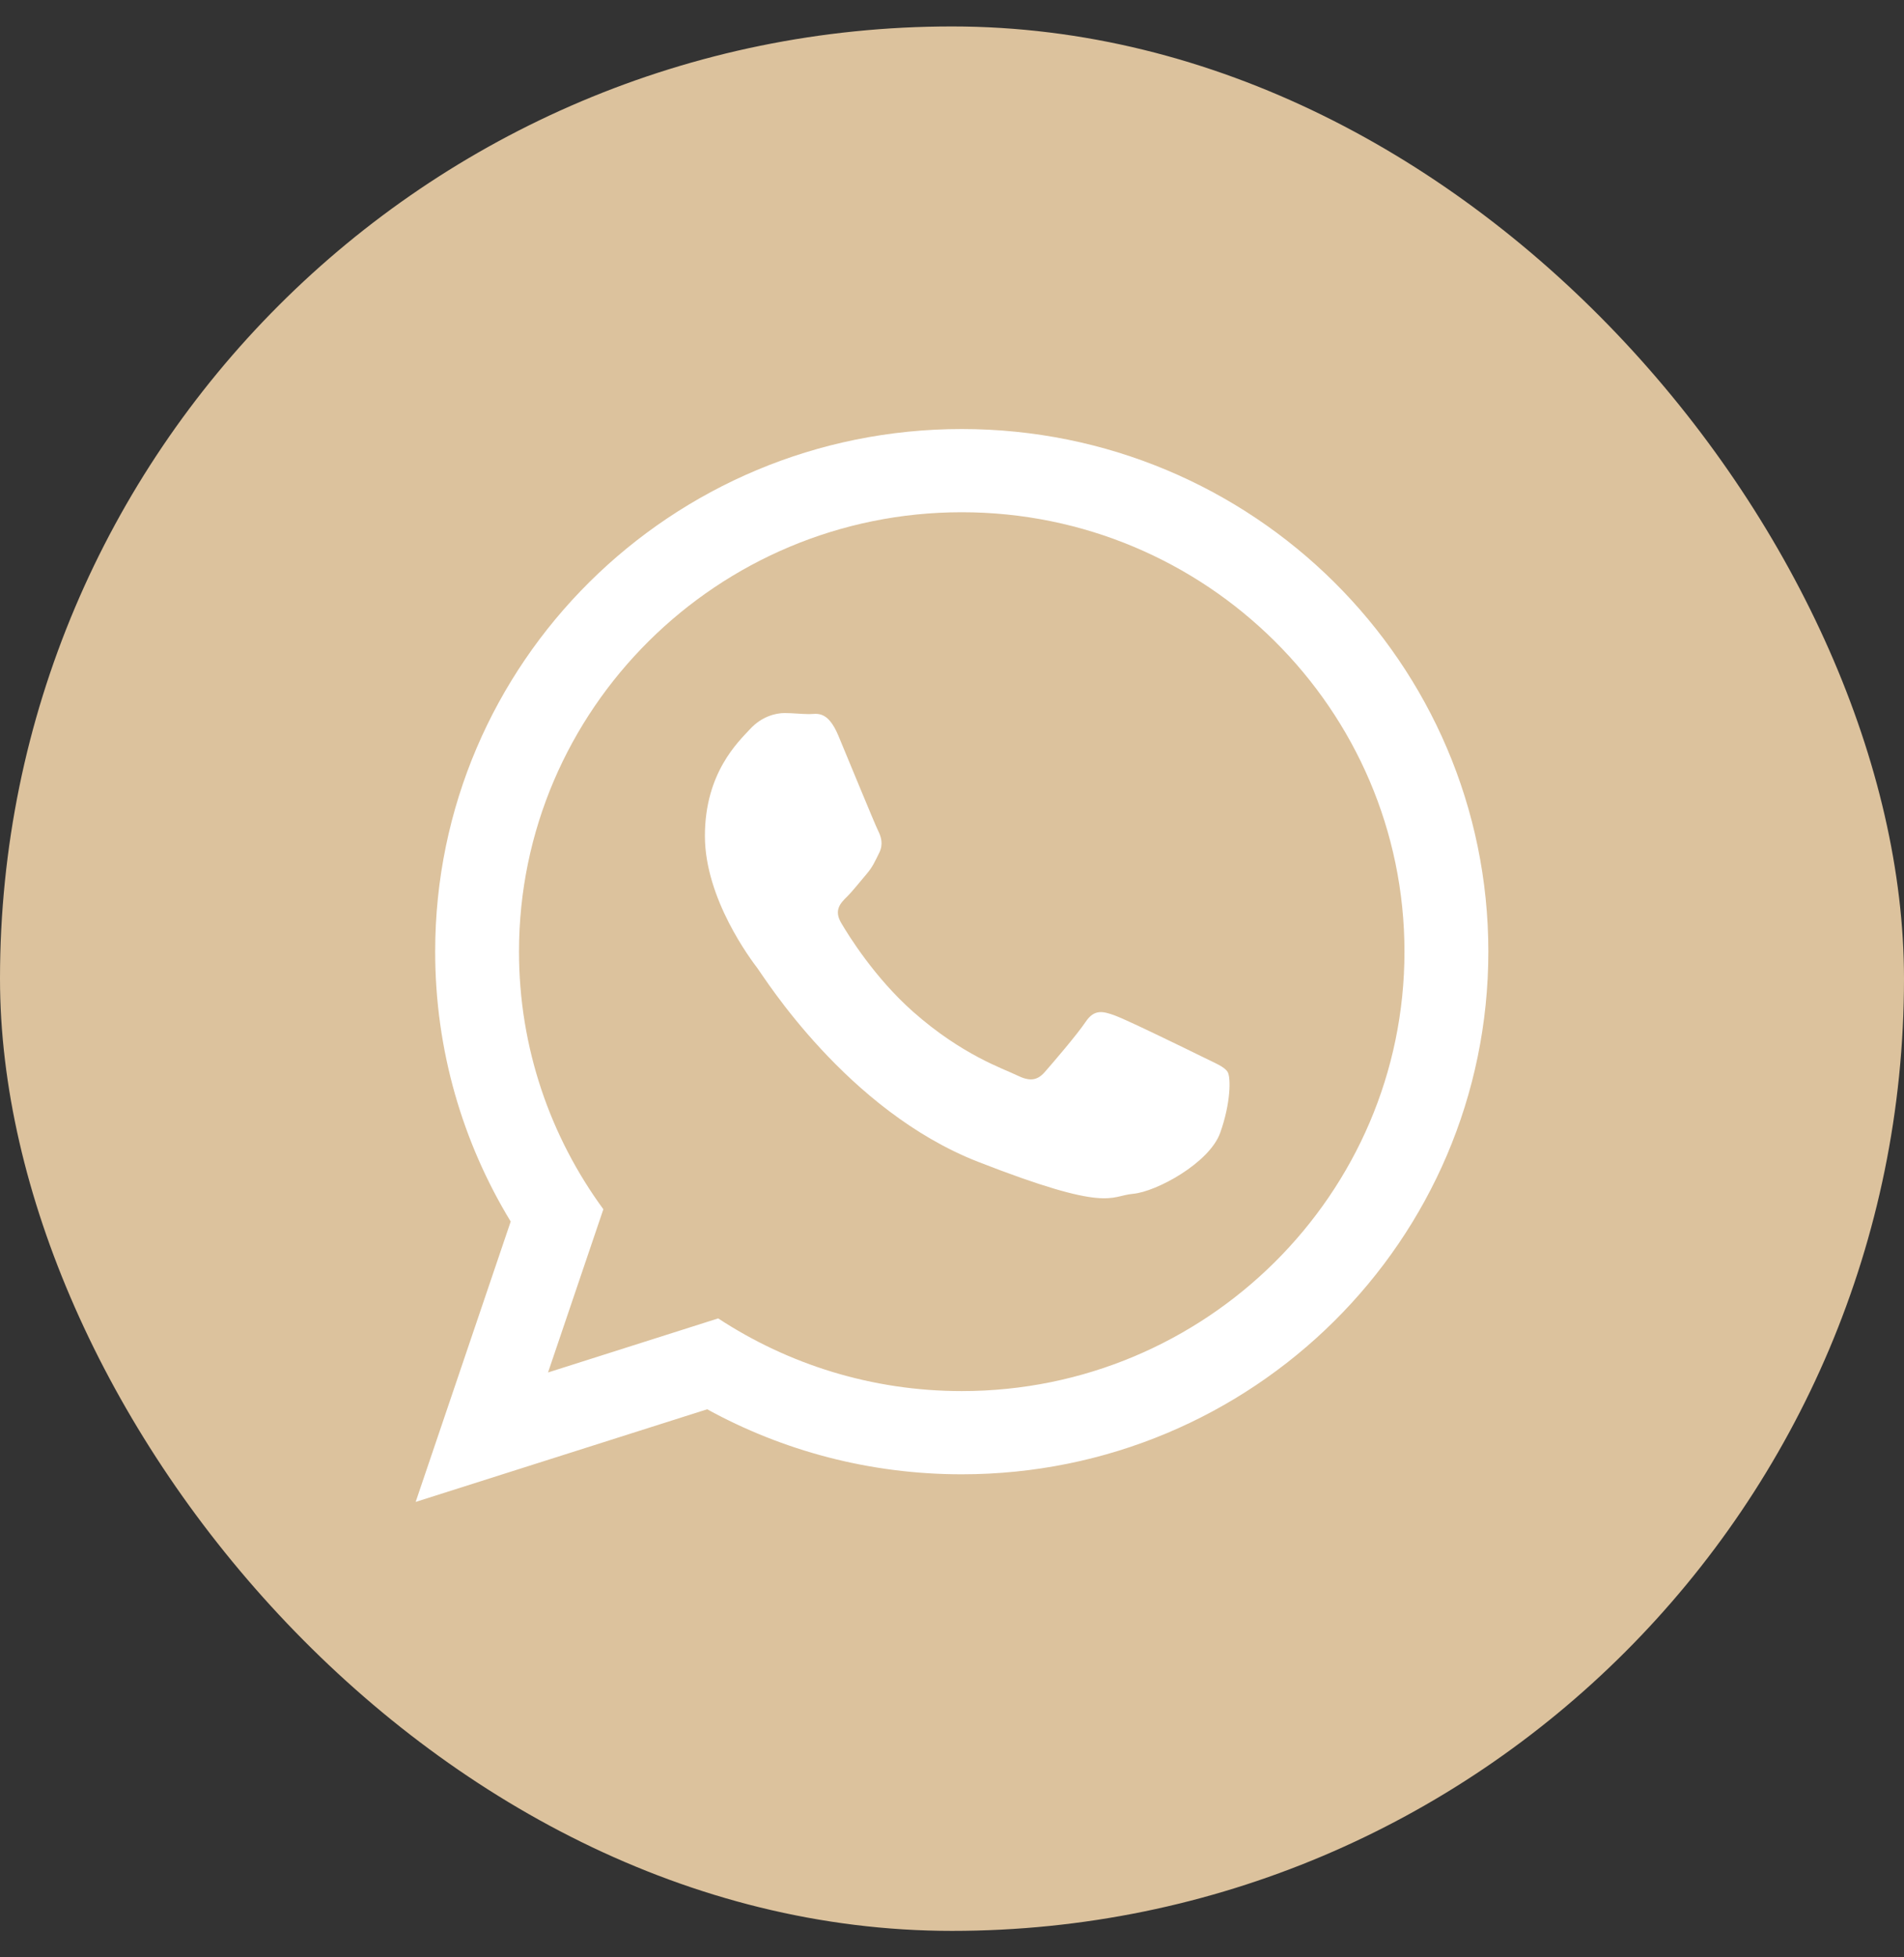 <svg width="36" height="37" viewBox="0 0 36 37" fill="none" xmlns="http://www.w3.org/2000/svg">
<rect x="0" y="0" width="36" height="37" fill="#333333" stroke="none"/>
<rect y="0.5" width="36" height="36" rx="18" fill="#DCC29D"/>
<path d="M28.141 17.989C28.141 23.446 23.684 27.869 18.184 27.869C16.439 27.869 14.798 27.423 13.371 26.64L7.859 28.391L9.656 23.091C8.75 21.602 8.228 19.856 8.228 17.989C8.228 12.533 12.685 8.11 18.184 8.11C23.684 8.11 28.141 12.533 28.141 17.989ZM18.184 9.683C13.568 9.683 9.813 13.409 9.813 17.989C9.813 19.807 10.406 21.49 11.408 22.859L10.362 25.944L13.579 24.922C14.901 25.789 16.484 26.296 18.185 26.296C22.8 26.296 26.555 22.57 26.555 17.99C26.555 13.41 22.8 9.683 18.184 9.683ZM23.212 20.265C23.151 20.164 22.988 20.103 22.744 19.982C22.5 19.861 21.3 19.275 21.077 19.195C20.853 19.114 20.69 19.073 20.527 19.316C20.365 19.558 19.897 20.103 19.754 20.265C19.612 20.427 19.47 20.447 19.226 20.326C18.982 20.205 18.195 19.949 17.263 19.124C16.538 18.482 16.048 17.69 15.905 17.447C15.763 17.205 15.89 17.074 16.012 16.953C16.122 16.845 16.257 16.671 16.379 16.529C16.501 16.388 16.541 16.287 16.622 16.125C16.704 15.964 16.663 15.822 16.602 15.701C16.541 15.58 16.053 14.388 15.85 13.903C15.646 13.419 15.443 13.499 15.3 13.499C15.158 13.499 14.995 13.479 14.833 13.479C14.67 13.479 14.405 13.54 14.182 13.782C13.958 14.024 13.328 14.61 13.328 15.802C13.328 16.994 14.202 18.145 14.324 18.306C14.446 18.468 16.012 20.992 18.493 21.962C20.975 22.931 20.975 22.608 21.422 22.567C21.869 22.527 22.866 21.982 23.07 21.416C23.273 20.85 23.273 20.366 23.212 20.265Z" fill="white"/>
</svg>
